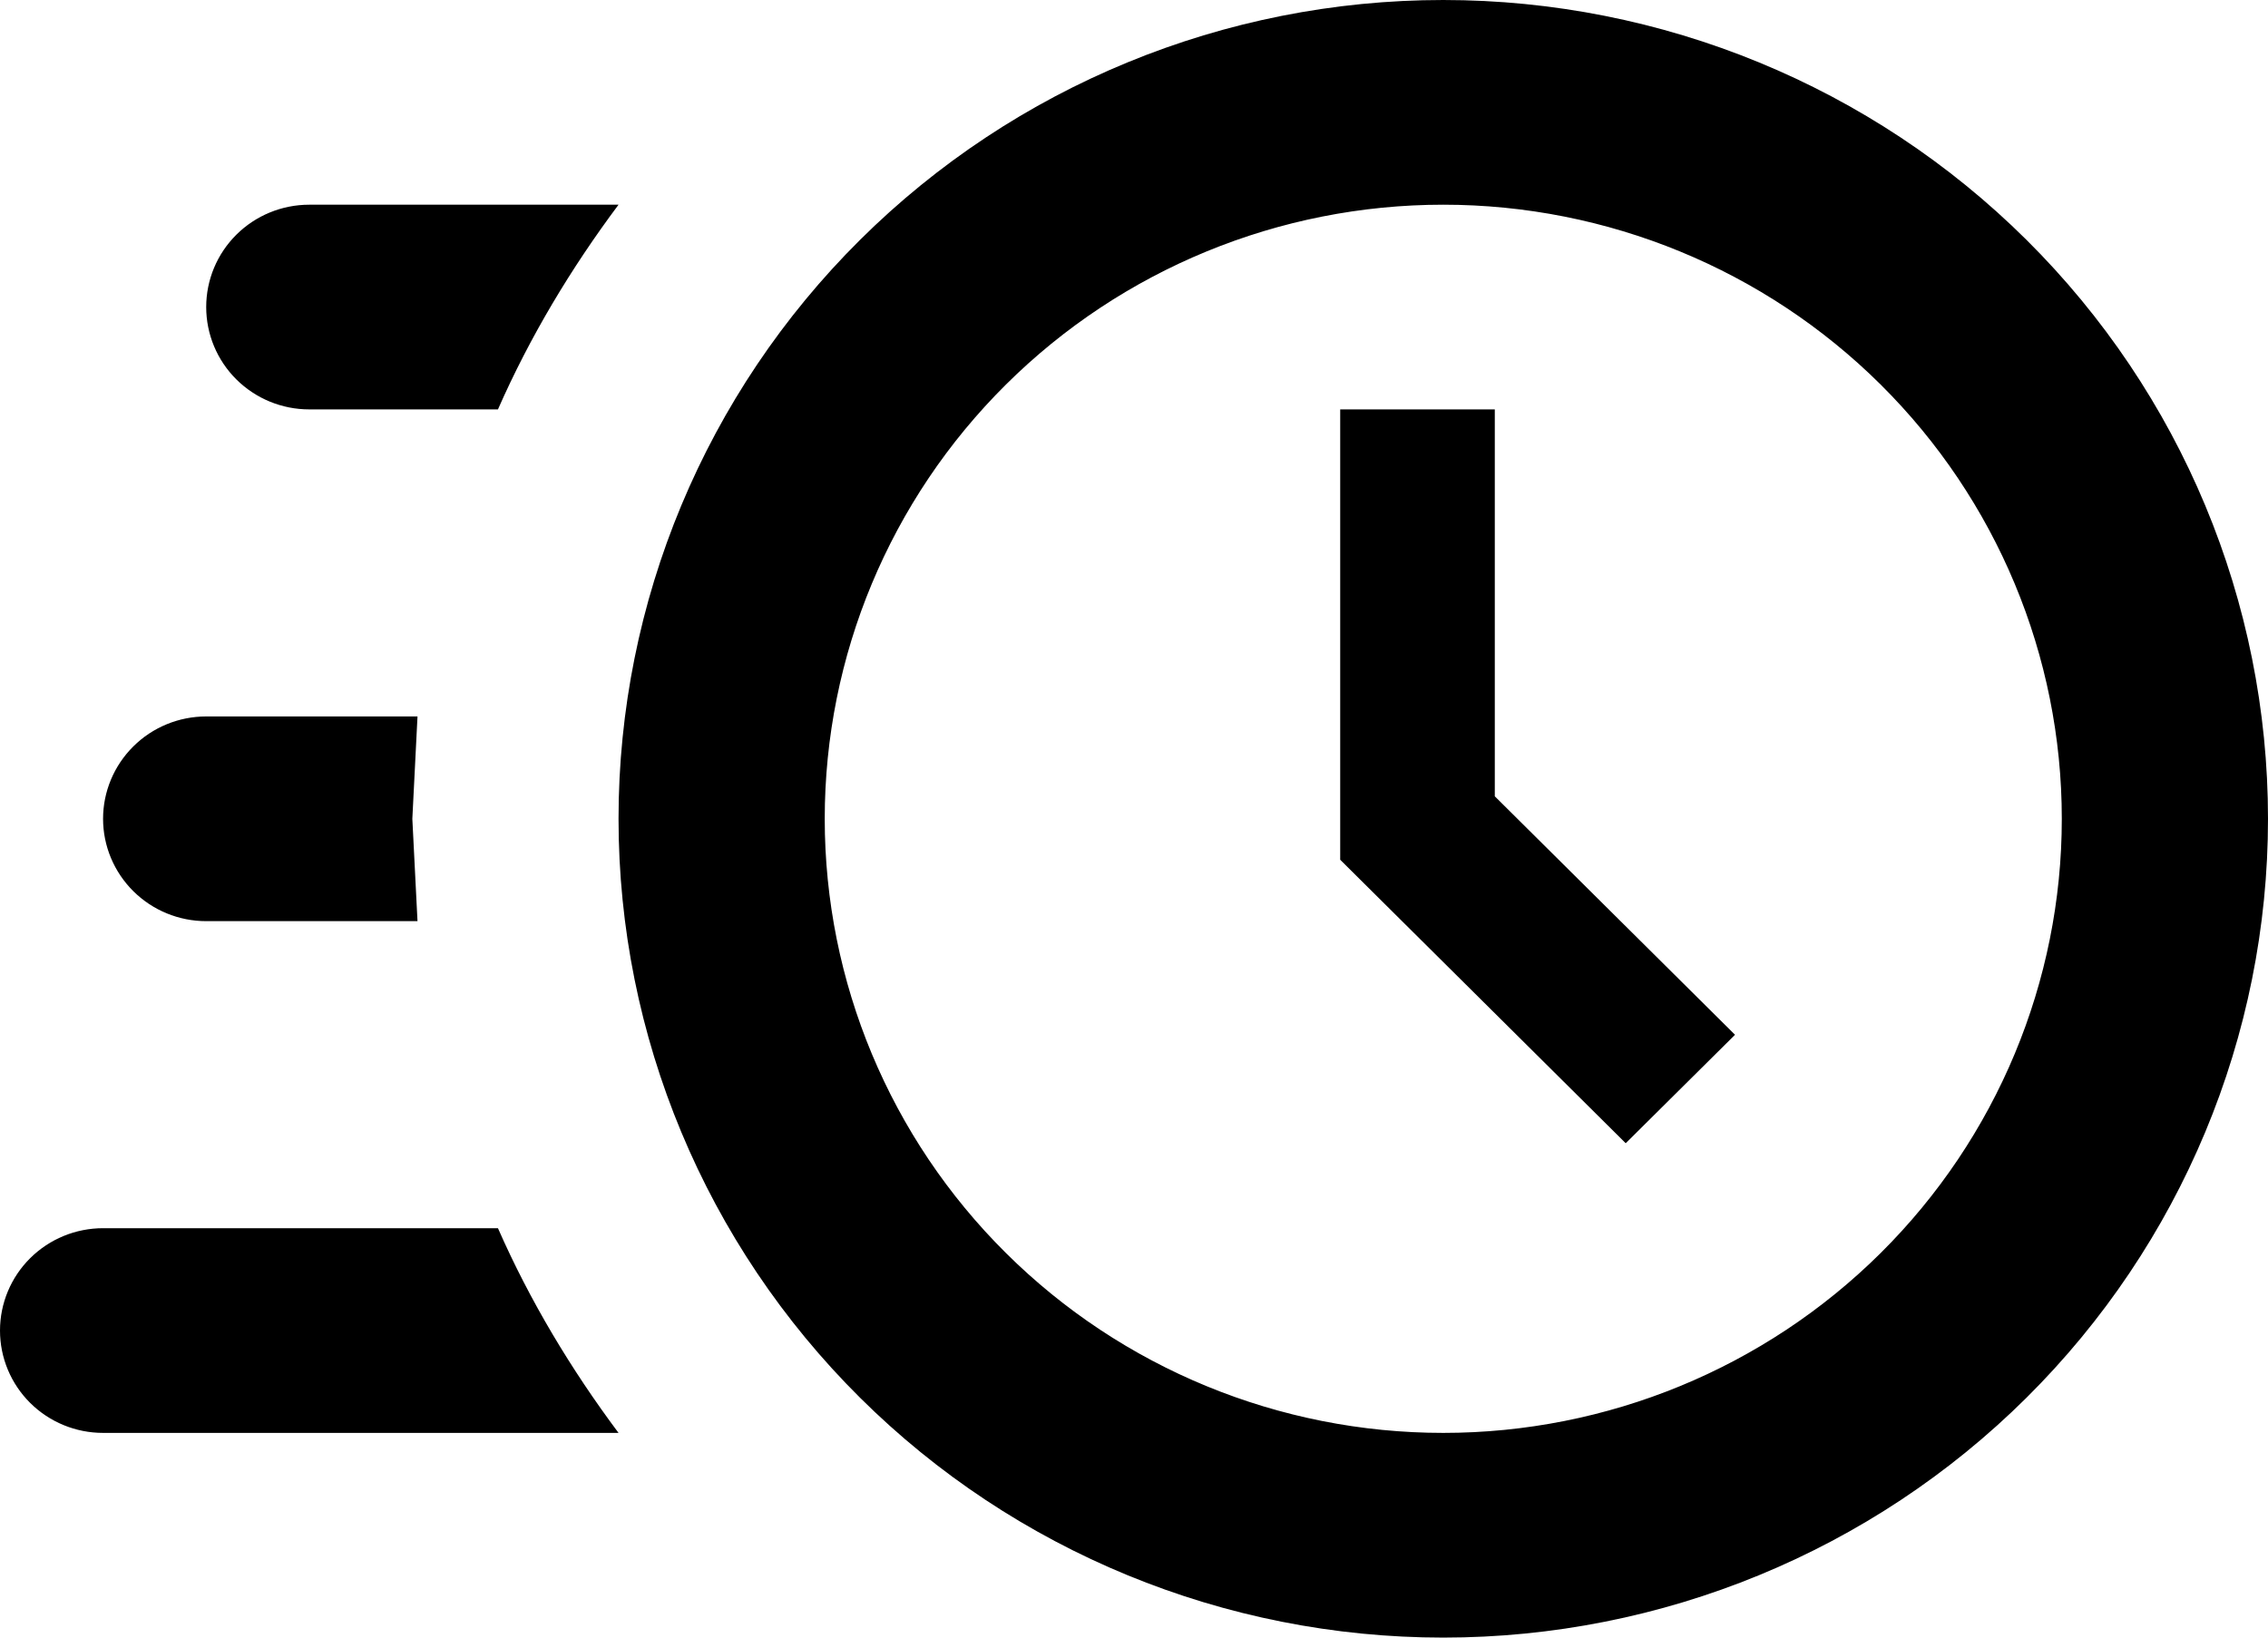<?xml version="1.0" encoding="UTF-8"?> <svg xmlns="http://www.w3.org/2000/svg" width="36" height="26" viewBox="0 0 36 26" fill="none"><path d="M22.909 0C26.381 0 29.711 1.37 32.166 3.808C34.621 6.246 36 9.552 36 13C36 16.448 34.621 19.754 32.166 22.192C29.711 24.63 26.381 26 22.909 26C19.437 26 16.107 24.63 13.652 22.192C11.197 19.754 9.818 16.448 9.818 13C9.818 9.552 11.197 6.246 13.652 3.808C16.107 1.37 19.437 0 22.909 0ZM22.909 3.25C20.305 3.25 17.808 4.277 15.967 6.106C14.125 7.934 13.091 10.414 13.091 13C13.091 15.586 14.125 18.066 15.967 19.894C17.808 21.723 20.305 22.75 22.909 22.75C25.513 22.75 28.01 21.723 29.852 19.894C31.693 18.066 32.727 15.586 32.727 13C32.727 10.414 31.693 7.934 29.852 6.106C28.01 4.277 25.513 3.25 22.909 3.25ZM21.273 6.5H23.727V12.643L27.54 16.429L25.805 18.151L21.273 13.65V6.5ZM1.636 22.75C1.202 22.75 0.786 22.579 0.479 22.274C0.172 21.969 0 21.556 0 21.125C0 20.694 0.172 20.281 0.479 19.976C0.786 19.671 1.202 19.5 1.636 19.5H7.904C8.411 20.654 9.065 21.742 9.818 22.75H1.636ZM3.273 14.625C2.839 14.625 2.423 14.454 2.116 14.149C1.809 13.844 1.636 13.431 1.636 13C1.636 12.569 1.809 12.156 2.116 11.851C2.423 11.546 2.839 11.375 3.273 11.375H6.627L6.545 13L6.627 14.625H3.273ZM4.909 6.5C4.475 6.5 4.059 6.329 3.752 6.024C3.445 5.719 3.273 5.306 3.273 4.875C3.273 4.444 3.445 4.031 3.752 3.726C4.059 3.421 4.475 3.25 4.909 3.25H9.818C9.065 4.258 8.411 5.346 7.904 6.5H4.909Z" fill="black"></path></svg> 